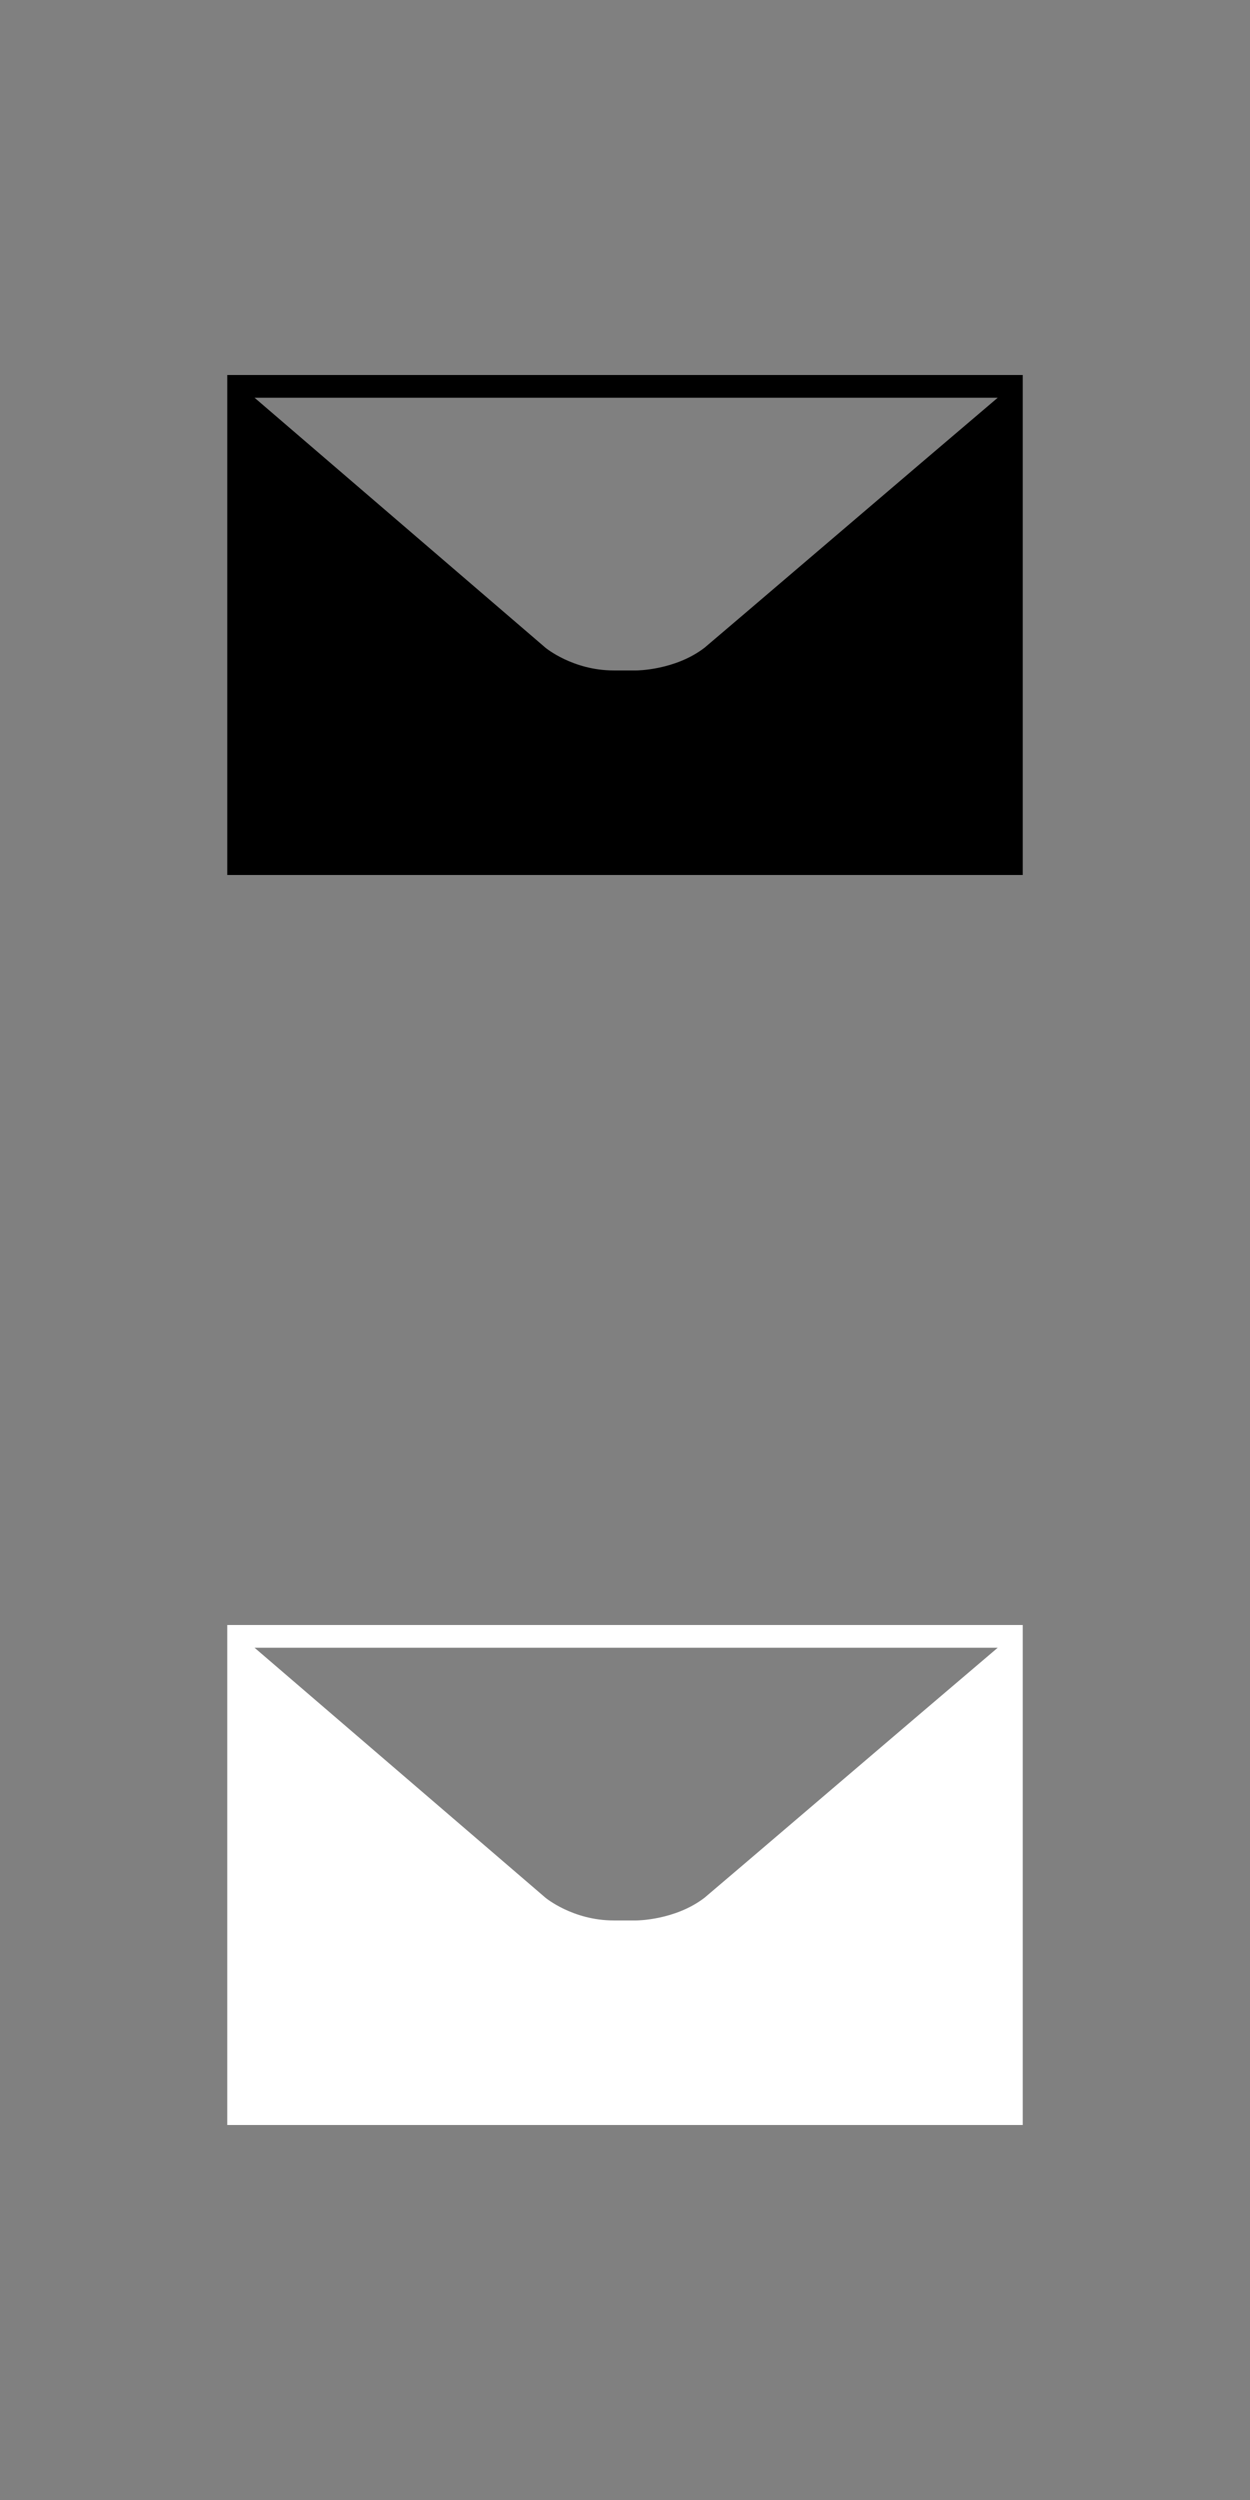 <?xml version="1.0" encoding="utf-8"?>
<!-- Generator: Adobe Illustrator 19.2.0, SVG Export Plug-In . SVG Version: 6.00 Build 0)  -->
<svg version="1.1" id="Ebene_1" xmlns="http://www.w3.org/2000/svg" xmlns:xlink="http://www.w3.org/1999/xlink" x="0px" y="0px"
	 viewBox="0 0 55 110" style="enable-background:new 0 0 55 110;" xml:space="preserve">
<rect x="0" y="0" width="55" height="110" fill="#808080" stroke="none"/>
<style type="text/css">
	.st0{fill:#FFFFFF;}
</style>
<path d="M10,16.5v1v21h35v-21v-1H10z M31,28.5c-1.3,1-3,1-3,1c-0.1,0-0.4,0-1,0c-1.8,0-3-1-3-1l-12.8-11h32.7
	C40.6,20.3,31.6,28,31,28.5z"/>
<path class="st0" d="M10,71.5v1v21h35v-21v-1H10z M31,83.5c-1.3,1-3,1-3,1c-0.1,0-0.4,0-1,0c-1.8,0-3-1-3-1l-12.8-11h32.7
	C40.6,75.3,31.6,83,31,83.5z"/>
</svg>
